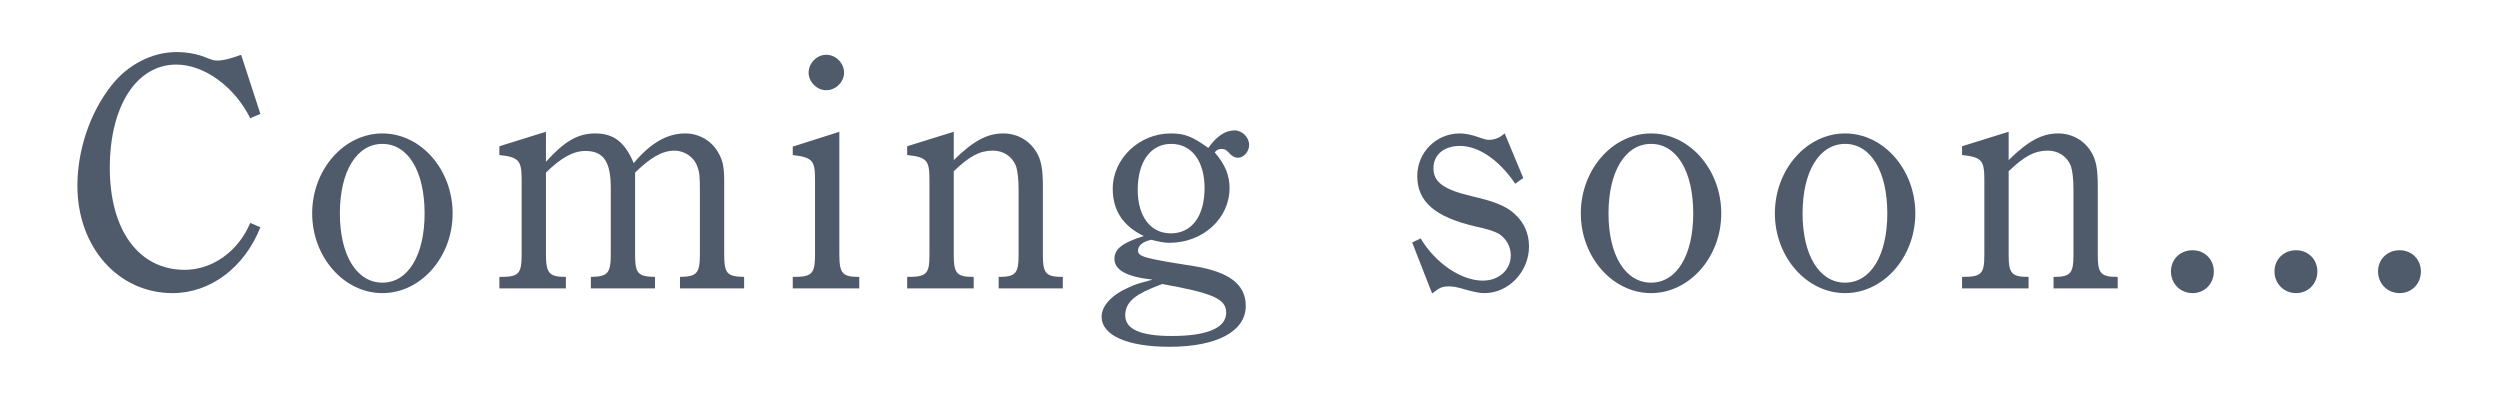 <svg enable-background="new 0 0 380 60" height="60" viewBox="0 0 380 60" width="380" xmlns="http://www.w3.org/2000/svg"><g fill="#4f5a6b"><path d="m39.577 34.547c-2.412 6.106-7.595 10.007-13.342 10.007-8.262 0-14.471-6.979-14.471-16.318 0-5.388 1.899-11.084 5.132-15.189 2.514-3.232 6.209-5.132 9.955-5.132 1.437 0 3.028.257 4.31.771 1.283.513 1.385.513 1.95.513.821 0 1.847-.257 3.541-.872l2.925 8.98-1.54.667c-2.36-4.772-6.979-8.159-11.238-8.159-6.055 0-10.109 6.312-10.109 15.702 0 9.493 4.413 15.497 11.392 15.497 4.208 0 8.159-2.822 9.955-7.133z"/><path d="m58.125 20.282c5.85 0 10.674 5.491 10.674 12.162 0 6.619-4.824 12.11-10.674 12.11s-10.674-5.491-10.674-12.11c0-6.671 4.824-12.162 10.674-12.162zm0 22.681c3.9 0 6.414-4.156 6.414-10.52 0-6.414-2.514-10.571-6.414-10.571s-6.466 4.157-6.466 10.571c0 6.364 2.566 10.52 6.466 10.52z"/><path d="m82.983 24.592c2.771-3.079 4.824-4.311 7.492-4.311 2.822 0 4.516 1.335 5.85 4.516 2.514-3.027 5.08-4.516 7.8-4.516 2.104 0 4.002 1.078 5.029 2.874.719 1.231.924 2.206.924 4.464v10.982c0 2.976.411 3.438 3.028 3.489v1.744h-9.75v-1.744c2.566-.052 3.028-.514 3.028-3.489v-9.392c0-2.411-.051-3.027-.411-3.951-.462-1.334-1.899-2.36-3.438-2.36-1.847 0-3.643 1.026-6.004 3.336v12.367c0 2.976.41 3.438 3.028 3.489v1.744h-9.75v-1.744c2.566-.052 3.028-.514 3.028-3.489v-10.059c0-4.002-1.129-5.593-3.849-5.593-1.847 0-3.643.975-6.004 3.284v12.367c0 2.925.462 3.489 3.028 3.489v1.744h-10.109v-1.744h.154c2.822 0 3.233-.462 3.233-3.489v-11.341c0-2.874-.462-3.387-3.387-3.695v-1.334l7.081-2.206z"/><path d="m127.579 38.602c0 2.976.462 3.489 3.028 3.489v1.744h-10.109v-1.744c2.925 0 3.387-.411 3.387-3.489v-11.341c0-2.874-.411-3.336-3.387-3.695v-1.282l7.081-2.258zm.719-27.557c0 1.386-1.231 2.668-2.72 2.668-1.437 0-2.668-1.282-2.668-2.668 0-1.437 1.232-2.72 2.668-2.72 1.488.001 2.72 1.284 2.72 2.72z"/><path d="m144.971 24.335c2.976-2.925 5.08-4.054 7.543-4.054 2.104 0 3.951 1.078 4.978 2.771.77 1.231 1.026 2.565 1.026 5.337v10.365c0 2.822.462 3.336 3.028 3.336v1.744h-9.75v-1.744c2.566 0 3.028-.514 3.028-3.336v-9.955c0-1.591-.154-2.874-.41-3.592-.564-1.438-1.899-2.31-3.49-2.31-2.001 0-3.541.821-5.953 3.131v12.726c0 2.822.462 3.336 3.028 3.336v1.744h-10.109v-1.744c2.925 0 3.387-.411 3.387-3.336v-11.494c0-2.874-.411-3.387-3.387-3.695v-1.334l7.081-2.206z"/><path d="m169.393 39.32c0-1.488 1.283-2.463 4.465-3.438-3.182-1.54-4.721-3.9-4.721-7.185 0-4.567 4.003-8.416 8.826-8.416 2.104 0 3.284.462 5.696 2.207 1.283-1.796 2.566-2.669 4.002-2.669 1.129 0 2.207 1.026 2.207 2.207 0 1.026-.821 1.95-1.693 1.95-.513 0-.975-.257-1.437-.821-.411-.41-.616-.514-1.078-.514-.411 0-.667.104-1.026.514 1.591 1.848 2.258 3.489 2.258 5.439 0 4.618-4.054 8.312-9.134 8.312-.821 0-1.54-.153-2.771-.461-1.334.308-2.001.872-2.001 1.642 0 .924.924 1.181 8.467 2.36 5.388.873 7.903 2.771 7.903 6.056 0 3.849-4.362 6.209-11.597 6.209-6.415 0-10.314-1.745-10.314-4.567 0-1.693 1.591-3.387 4.259-4.516.975-.462 1.437-.564 3.49-1.129-3.902-.409-5.801-1.435-5.801-3.18zm5.594 4.515c-2.822 1.181-3.951 2.36-3.951 4.105 0 2.104 2.309 3.13 7.082 3.13 5.388 0 8.262-1.231 8.262-3.54 0-2.104-2.001-2.977-9.75-4.362zm-2.053-14.983c0 4.054 1.95 6.619 5.029 6.619 3.181 0 5.131-2.617 5.131-6.876 0-4.105-1.95-6.723-5.08-6.723-3.13.001-5.08 2.72-5.08 6.98z"/><path d="m215.939 36.241c2.258 3.798 6.209 6.415 9.442 6.415 2.463 0 4.259-1.643 4.259-3.849 0-1.335-.667-2.464-1.745-3.233-.616-.359-1.745-.77-3.746-1.18-6.055-1.438-8.724-3.746-8.724-7.646 0-3.592 2.874-6.466 6.466-6.466.872 0 1.796.205 2.822.564s1.232.411 1.693.411c.564 0 1.232-.206 1.693-.514l.616-.462 2.822 6.773-1.231.873c-2.361-3.541-5.542-5.747-8.365-5.747-2.463 0-4.054 1.334-4.054 3.387 0 2.155 1.591 3.284 6.055 4.311 3.335.77 5.029 1.487 6.26 2.616 1.488 1.335 2.207 3.028 2.207 4.978 0 3.798-3.079 7.082-6.774 7.082-.77 0-1.488-.154-2.976-.564-1.232-.359-1.745-.462-2.515-.462-.667 0-1.129.154-1.539.41l-.924.667-3.028-7.748z"/><path d="m250.958 20.282c5.85 0 10.674 5.491 10.674 12.162 0 6.619-4.824 12.11-10.674 12.11s-10.674-5.491-10.674-12.11c0-6.671 4.824-12.162 10.674-12.162zm0 22.681c3.9 0 6.414-4.156 6.414-10.52 0-6.414-2.514-10.571-6.414-10.571s-6.466 4.157-6.466 10.571c0 6.364 2.566 10.52 6.466 10.52z"/><path d="m280.456 20.282c5.85 0 10.674 5.491 10.674 12.162 0 6.619-4.824 12.11-10.674 12.11s-10.674-5.491-10.674-12.11c0-6.671 4.824-12.162 10.674-12.162zm0 22.681c3.9 0 6.414-4.156 6.414-10.52 0-6.414-2.514-10.571-6.414-10.571s-6.466 4.157-6.466 10.571c0 6.364 2.566 10.52 6.466 10.52z"/><path d="m305.314 24.335c2.976-2.925 5.08-4.054 7.543-4.054 2.104 0 3.951 1.078 4.978 2.771.77 1.231 1.026 2.565 1.026 5.337v10.365c0 2.822.462 3.336 3.028 3.336v1.744h-9.75v-1.744c2.566 0 3.028-.514 3.028-3.336v-9.955c0-1.591-.154-2.874-.41-3.592-.564-1.438-1.899-2.31-3.49-2.31-2.001 0-3.541.821-5.953 3.131v12.726c0 2.822.462 3.336 3.028 3.336v1.744h-10.109v-1.744c2.925 0 3.387-.411 3.387-3.336v-11.494c0-2.874-.411-3.387-3.387-3.695v-1.334l7.081-2.206z"/><path d="m336.5 41.27c0 1.848-1.385 3.284-3.233 3.284s-3.284-1.437-3.284-3.284 1.385-3.233 3.284-3.233c1.848 0 3.233 1.385 3.233 3.233z"/><path d="m352.239 41.27c0 1.848-1.385 3.284-3.233 3.284s-3.284-1.437-3.284-3.284 1.385-3.233 3.284-3.233c1.848 0 3.233 1.385 3.233 3.233z"/><path d="m367.978 41.27c0 1.848-1.385 3.284-3.233 3.284s-3.284-1.437-3.284-3.284 1.385-3.233 3.284-3.233c1.848 0 3.233 1.385 3.233 3.233z"/></g></svg>
